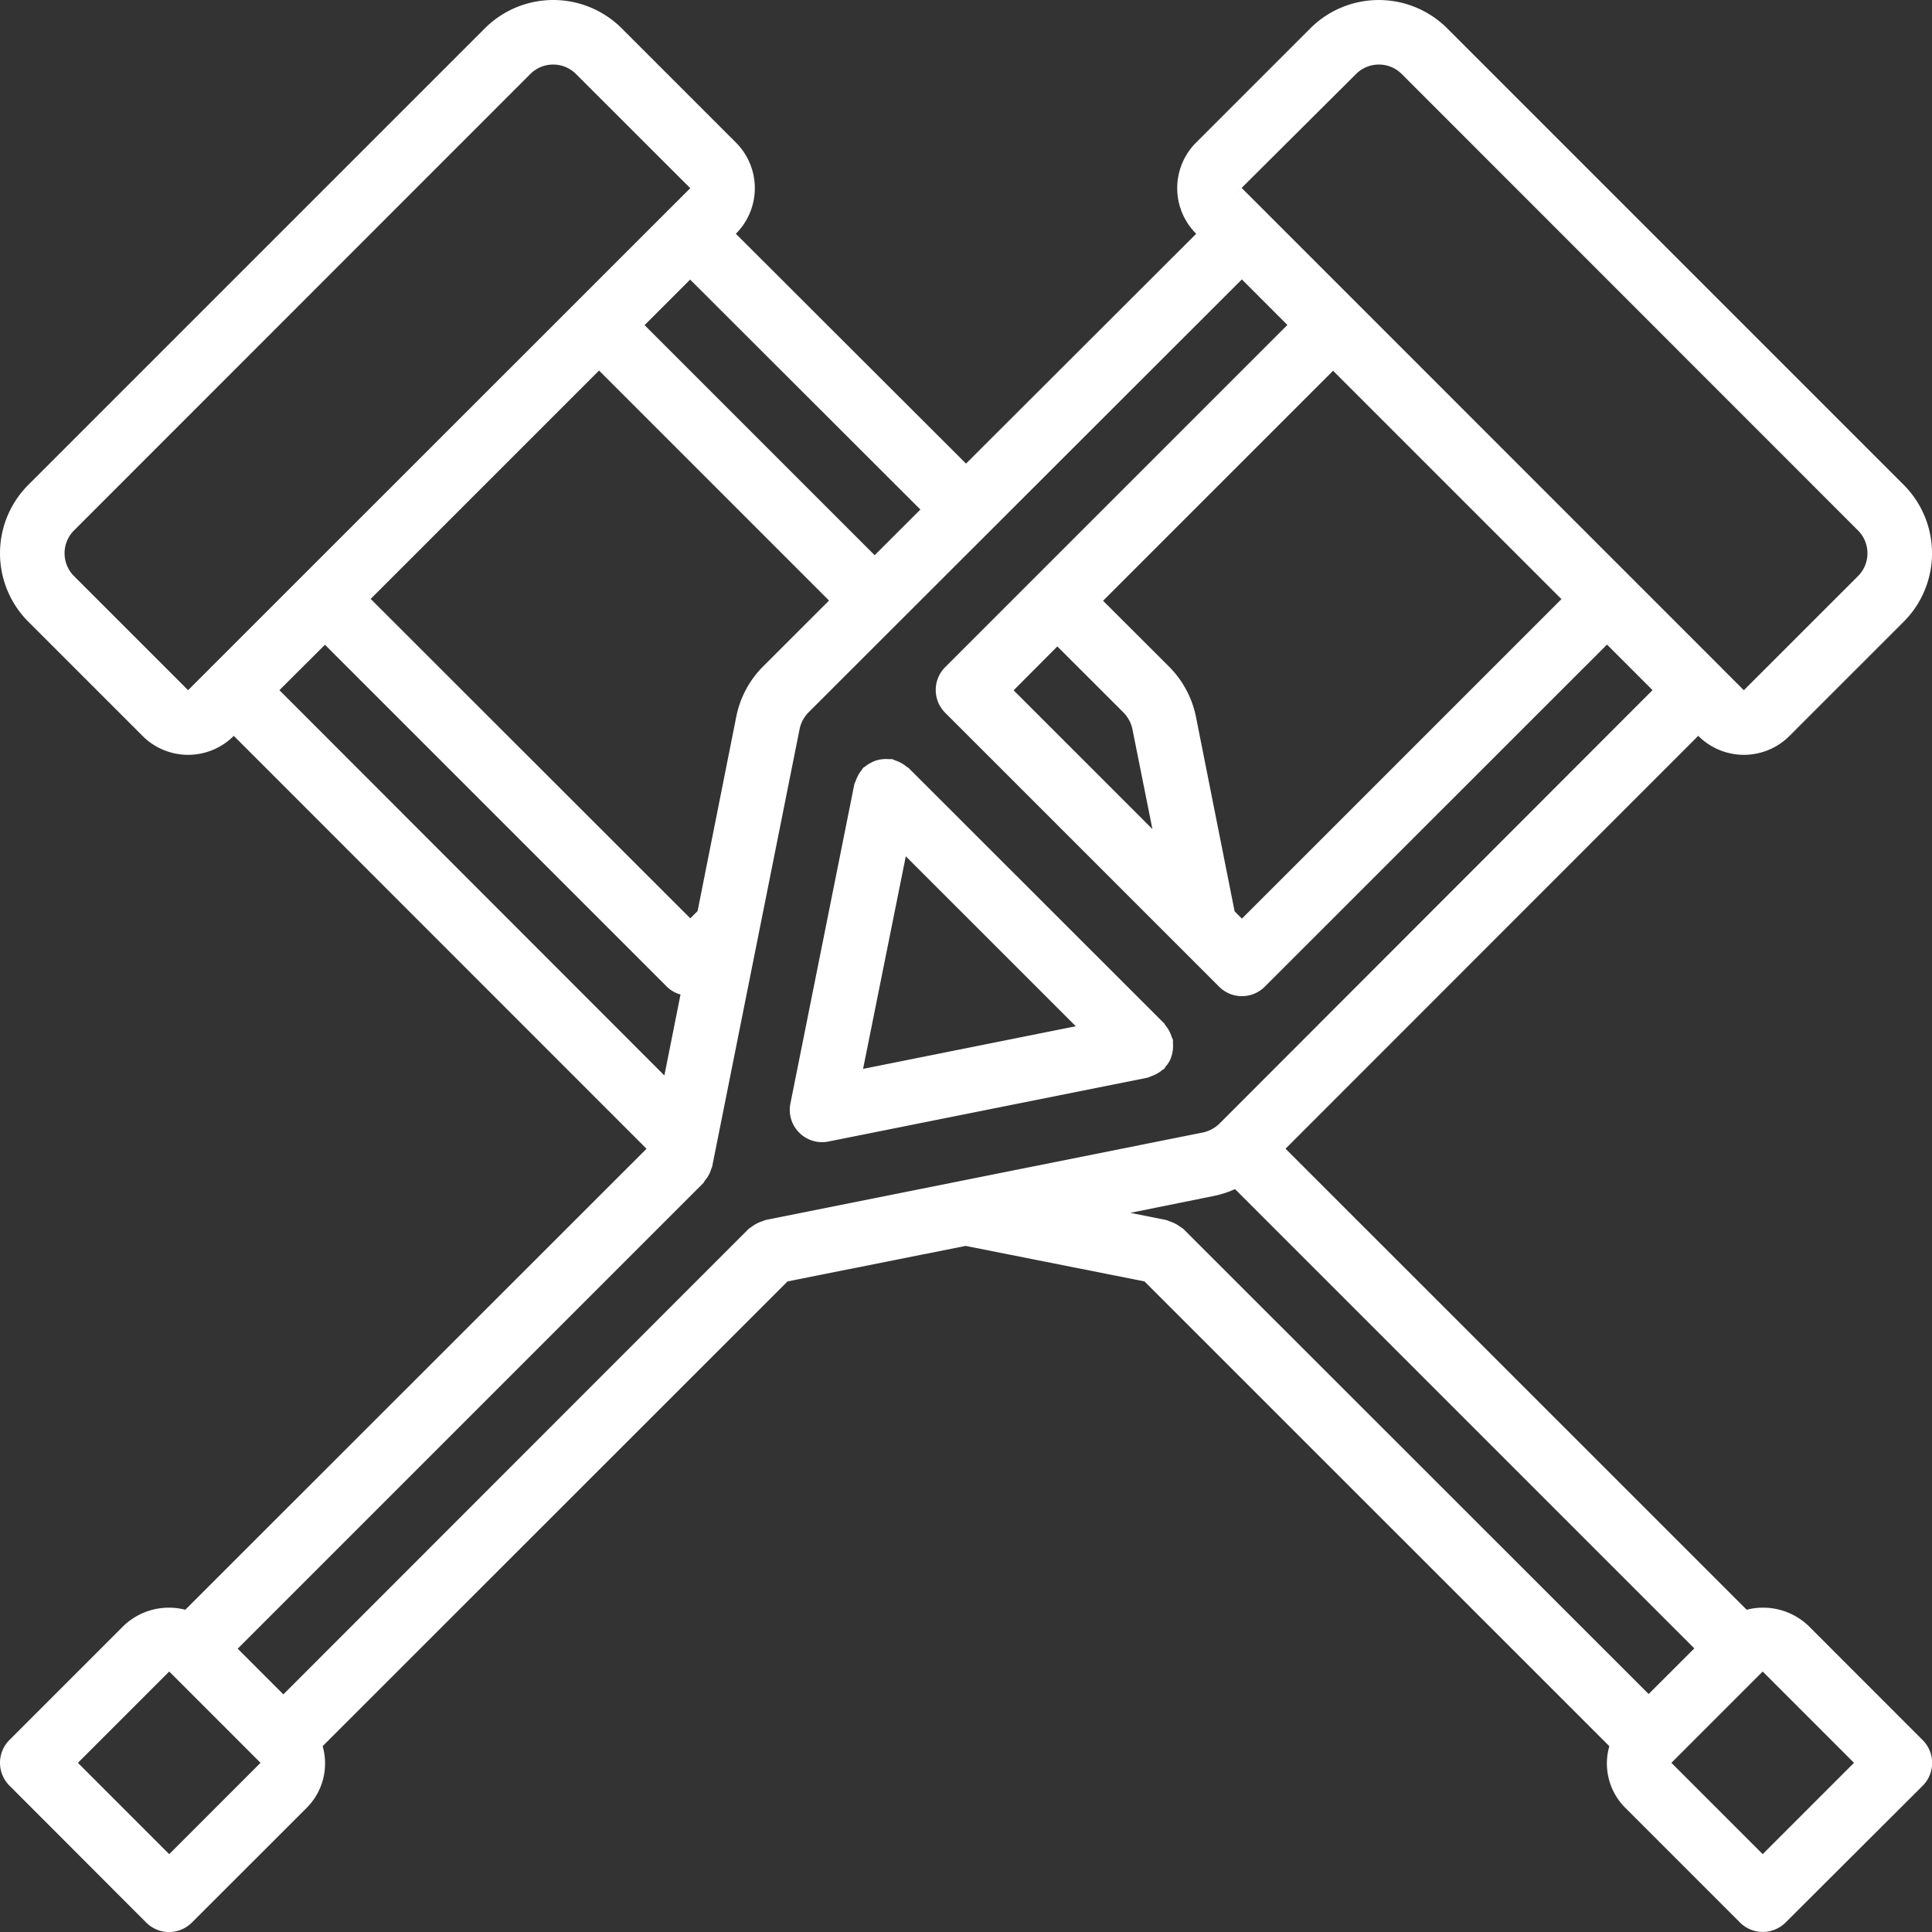 <svg xmlns="http://www.w3.org/2000/svg" viewBox="0 0 45.007 45.008"><rect x="0" y="0" width="45.007" height="45.008" fill="#333333" stroke="none"/><defs><style> .cls-1 { fill: #fff; } </style></defs><g id="crutches" transform="translate(-0.41)"><path id="Path_301" data-name="Path 301" class="cls-1" d="M39.972,17.142a1.5,1.5,0,0,0,2.127,0l2.658-2.658a2.256,2.256,0,0,0,0-3.19L34.124.661a2.256,2.256,0,0,0-3.19,0L28.276,3.319a1.5,1.5,0,0,0,0,2.127L22.914,10.8,17.552,5.446a1.5,1.5,0,0,0,0-2.127L14.894.661a2.255,2.255,0,0,0-3.19,0L1.071,11.294a2.255,2.255,0,0,0,0,3.19l2.658,2.658a1.5,1.5,0,0,0,2.127,0l9.615,9.619L4.727,37.5a1.529,1.529,0,0,0-1.439.376L.63,40.534a.752.752,0,0,0,0,1.063l3.186,3.19a.752.752,0,0,0,1.064,0l2.662-2.66a1.462,1.462,0,0,0,.384-1.449l10.83-10.827,4.149-.827,4.166.827L37.9,40.678a1.461,1.461,0,0,0,.384,1.448l2.659,2.659a.752.752,0,0,0,1.064,0L45.2,41.6a.752.752,0,0,0,0-1.063l-2.66-2.662A1.532,1.532,0,0,0,41.1,37.5L30.357,26.76l9.615-9.619ZM32,1.724a.752.752,0,0,1,1.064,0L43.694,12.358a.752.752,0,0,1,0,1.062l-2.66,2.659-.521-.52s-.006-.01-.01-.014a.1.1,0,0,1-.013-.01L29.881,4.924a.033.033,0,0,0-.007-.011.125.125,0,0,1-.012-.008l-.527-.527L28.8,4.91ZM29.341,21.4l-.17-.17-.9-4.529a2.3,2.3,0,0,0-.611-1.155l-1.553-1.551,5.358-5.358,5.32,5.32Zm-4.3-6.341L26.584,16.6a.789.789,0,0,1,.209.4l.463,2.314-3.233-3.233Zm-3.19-3.189-1.065,1.064-5.36-5.36,1.061-1.061ZM17.561,16.7l-.9,4.523-.17.17L9.045,13.952l5.32-5.32,5.358,5.358-1.56,1.559A2.286,2.286,0,0,0,17.561,16.7ZM2.134,13.42a.752.752,0,0,1,0-1.063L12.764,1.724a.752.752,0,0,1,1.064,0l2.662,2.66-.527.526-.012.008a.087.087,0,0,1-.007.011L5.336,15.534s-.01.006-.013.01l-.01.014-.521.52Zm5.846,1.6,7.97,7.97a.729.729,0,0,0,.313.178l-.376,1.886L6.919,16.078ZM4.352,43.193,2.225,41.066l2.127-2.127,2.127,2.127ZM29.18,27.7l10.7,10.7-.532.532-.532.531L27.973,28.625a.731.731,0,0,0-.062-.041.844.844,0,0,0-.267-.137.511.511,0,0,0-.059-.024l-.844-.169,1.977-.4a2.326,2.326,0,0,0,.462-.153ZM43.6,41.066l-2.127,2.127-2.127-2.127,2.127-2.127ZM28.82,26.173a.788.788,0,0,1-.4.211L18.241,28.421a.586.586,0,0,0-.059.024.766.766,0,0,0-.15.062.739.739,0,0,0-.116.075.661.661,0,0,0-.062.041L7.011,39.471,5.947,38.407,16.792,27.562c.018-.019.025-.042.041-.062a.719.719,0,0,0,.093-.138.7.7,0,0,0,.049-.121c.007-.023.021-.043.026-.067L19.034,17a.786.786,0,0,1,.2-.394L29.34,6.509,30.4,7.57l-7.97,7.97a.752.752,0,0,0,0,1.066l6.38,6.38a.752.752,0,0,0,1.063,0l7.973-7.97,1.061,1.061Zm0,0" transform="translate(0 0)"></path><path id="Path_302" data-name="Path 302" class="cls-1" d="M218.125,207.591a.741.741,0,0,0,.03-.155.713.713,0,0,0,0-.138.683.683,0,0,0,0-.075.57.57,0,0,0-.029-.068.714.714,0,0,0-.053-.13.705.705,0,0,0-.089-.135c-.014-.017-.02-.038-.035-.053L212,200.892c-.019-.013-.038-.026-.057-.038a.7.7,0,0,0-.129-.086.684.684,0,0,0-.13-.055c-.025-.007-.044-.024-.069-.029a.746.746,0,0,0-.079,0,.682.682,0,0,0-.136,0,.711.711,0,0,0-.161.032.723.723,0,0,0-.1.042.741.741,0,0,0-.157.1c-.013.012-.031.016-.043.029s-.017.029-.028.042a.754.754,0,0,0-.1.154.763.763,0,0,0-.047.111.623.623,0,0,0-.031.075l-1.489,7.437a.752.752,0,0,0,.738.9.687.687,0,0,0,.15-.015l7.436-1.488a.6.6,0,0,0,.072-.03.656.656,0,0,0,.12-.05.742.742,0,0,0,.144-.095c.015-.014.034-.018.048-.032s.02-.035.033-.05a.728.728,0,0,0,.1-.145A.767.767,0,0,0,218.125,207.591Zm-6.193-4.644,3.96,3.959-4.955.993Zm0,0" transform="translate(-190.421 -182.999)"></path></g></svg>